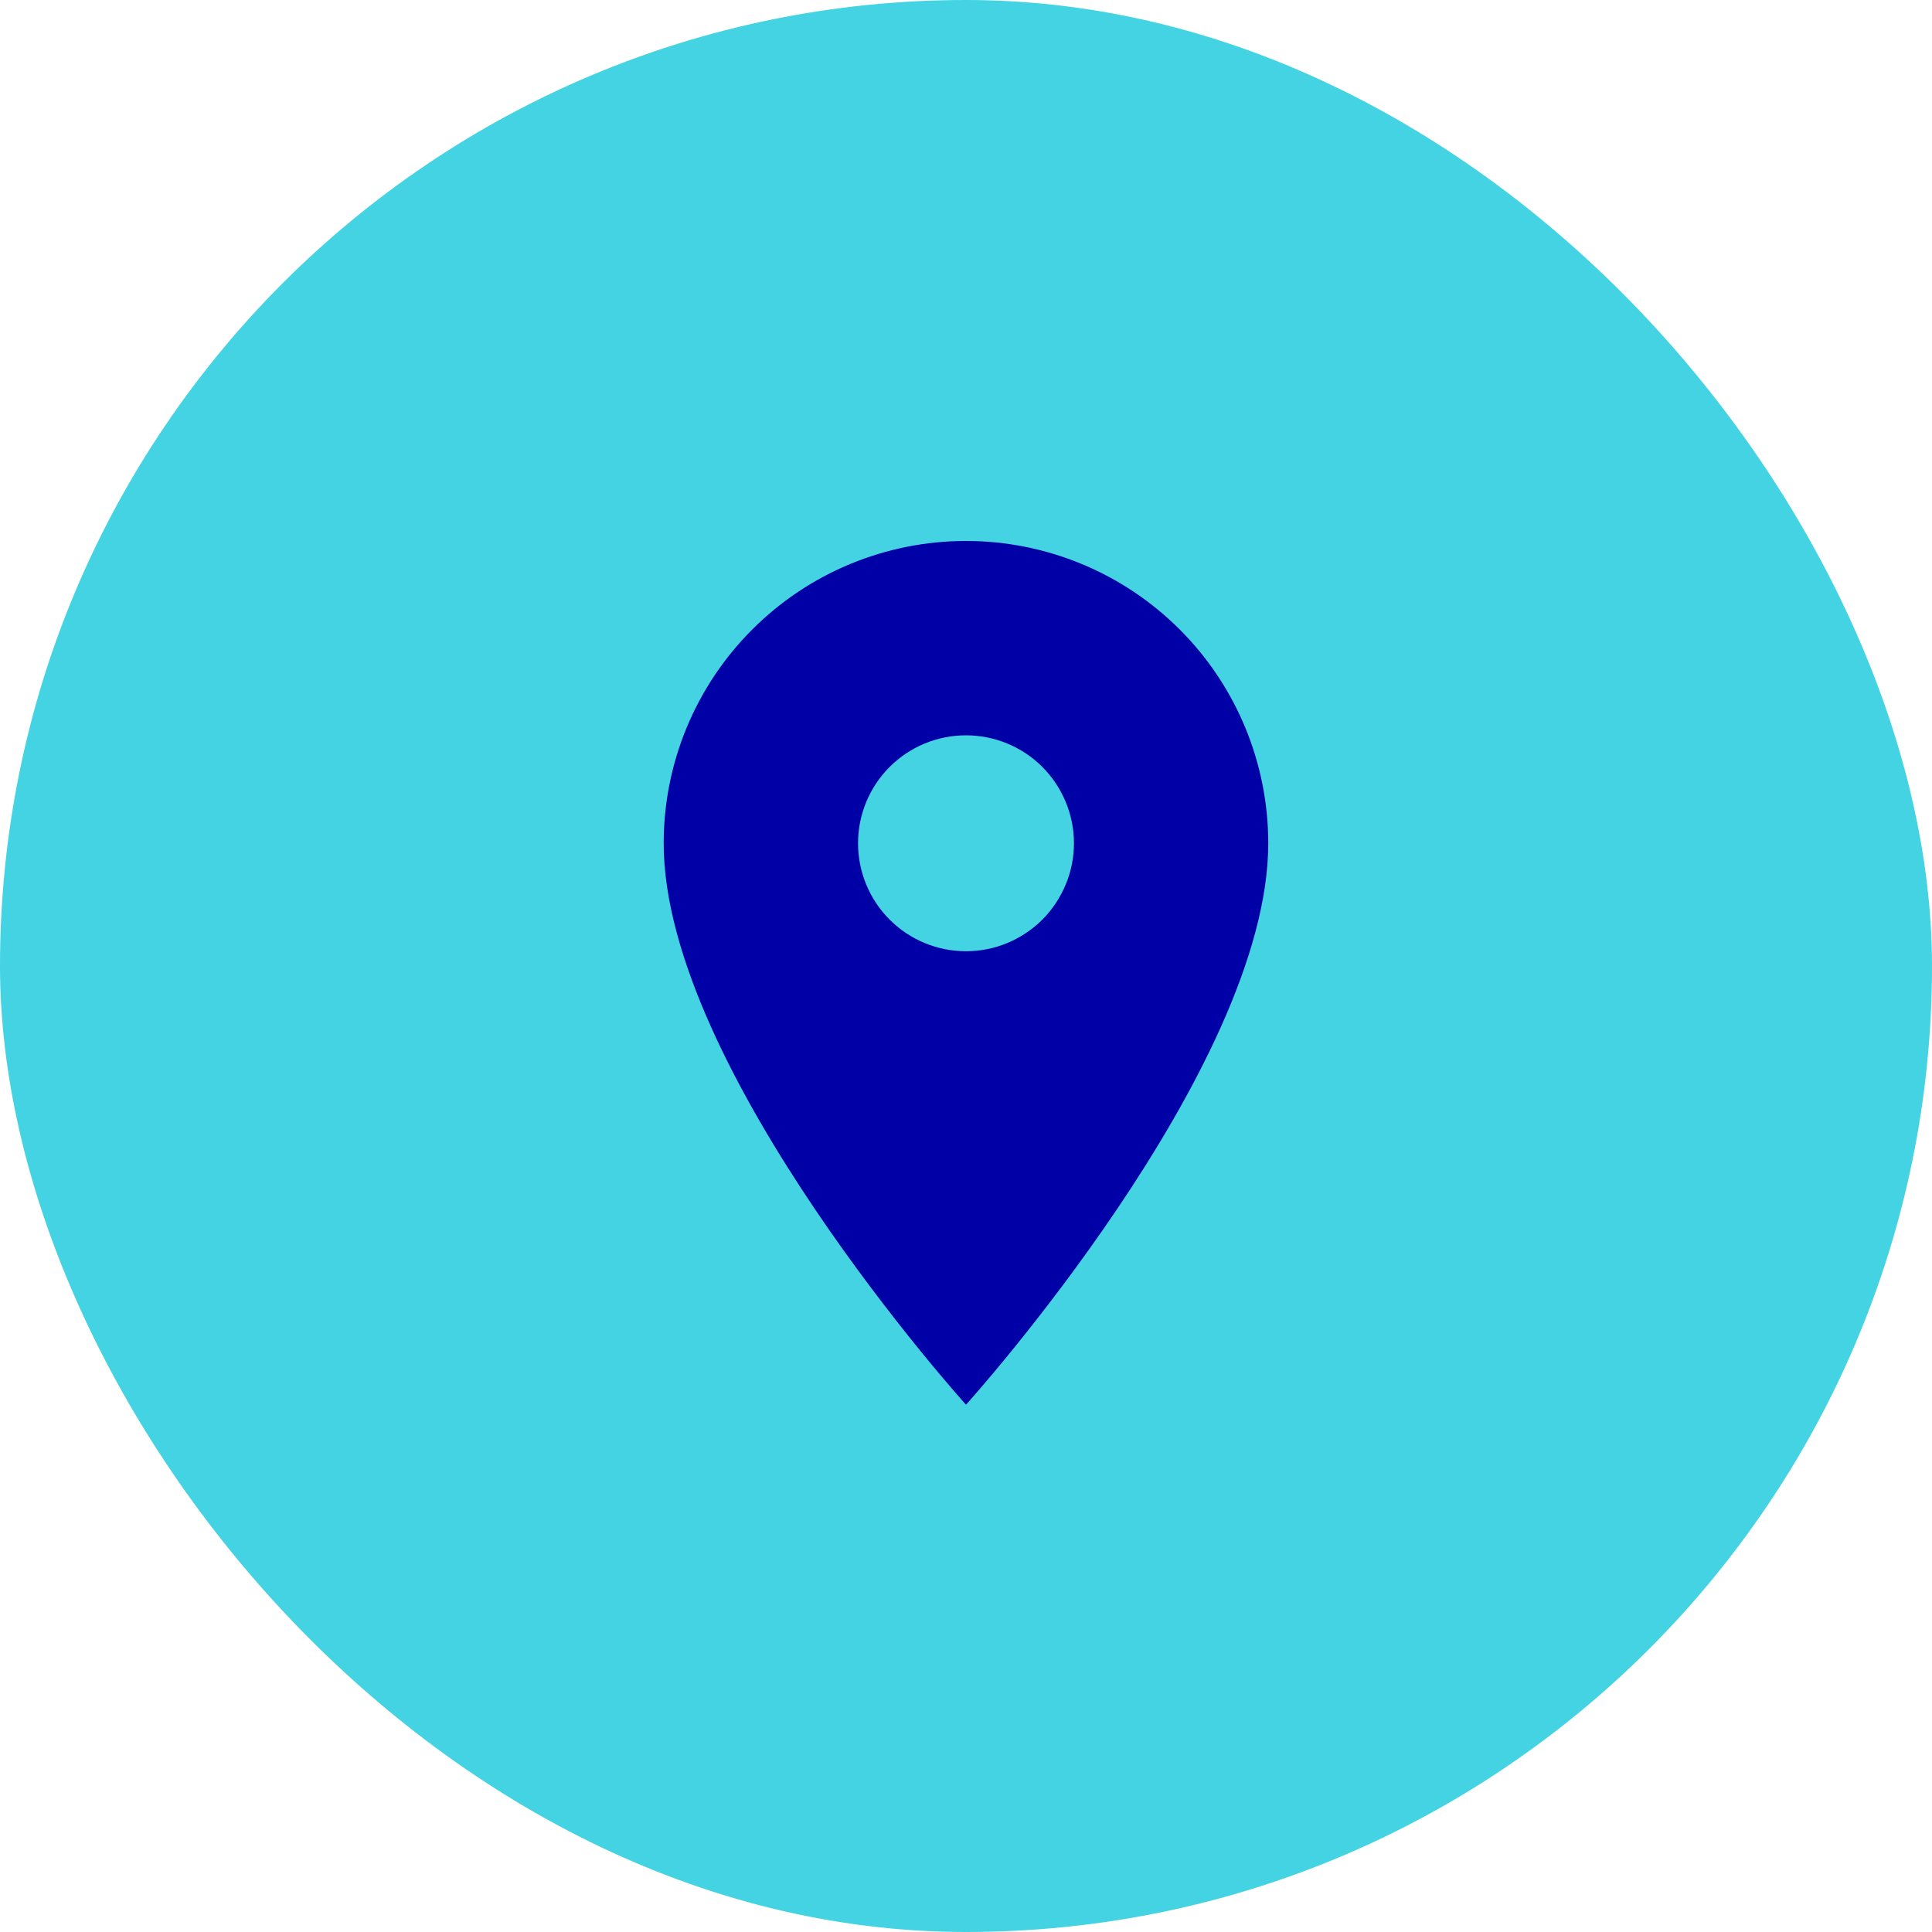 <?xml version="1.0" encoding="UTF-8"?>
<svg xmlns="http://www.w3.org/2000/svg" width="25" height="25" viewBox="0 0 25 25" fill="none">
  <rect width="25" height="25" rx="12.5" fill="#44D3E2"></rect>
  <path d="M12.5 12.309C12.129 12.309 11.774 12.162 11.512 11.9C11.25 11.638 11.103 11.282 11.103 10.912C11.103 10.541 11.25 10.186 11.512 9.924C11.774 9.662 12.129 9.515 12.5 9.515C12.87 9.515 13.226 9.662 13.488 9.924C13.749 10.186 13.897 10.541 13.897 10.912C13.897 11.095 13.861 11.277 13.79 11.446C13.72 11.616 13.617 11.77 13.488 11.9C13.358 12.029 13.204 12.132 13.034 12.203C12.865 12.273 12.683 12.309 12.5 12.309ZM12.5 7C11.462 7 10.467 7.412 9.734 8.146C9 8.879 8.588 9.874 8.588 10.912C8.588 13.846 12.5 18.177 12.5 18.177C12.5 18.177 16.411 13.846 16.411 10.912C16.411 9.874 15.999 8.879 15.266 8.146C14.532 7.412 13.537 7 12.5 7Z" fill="#0000A7"></path>
</svg>

